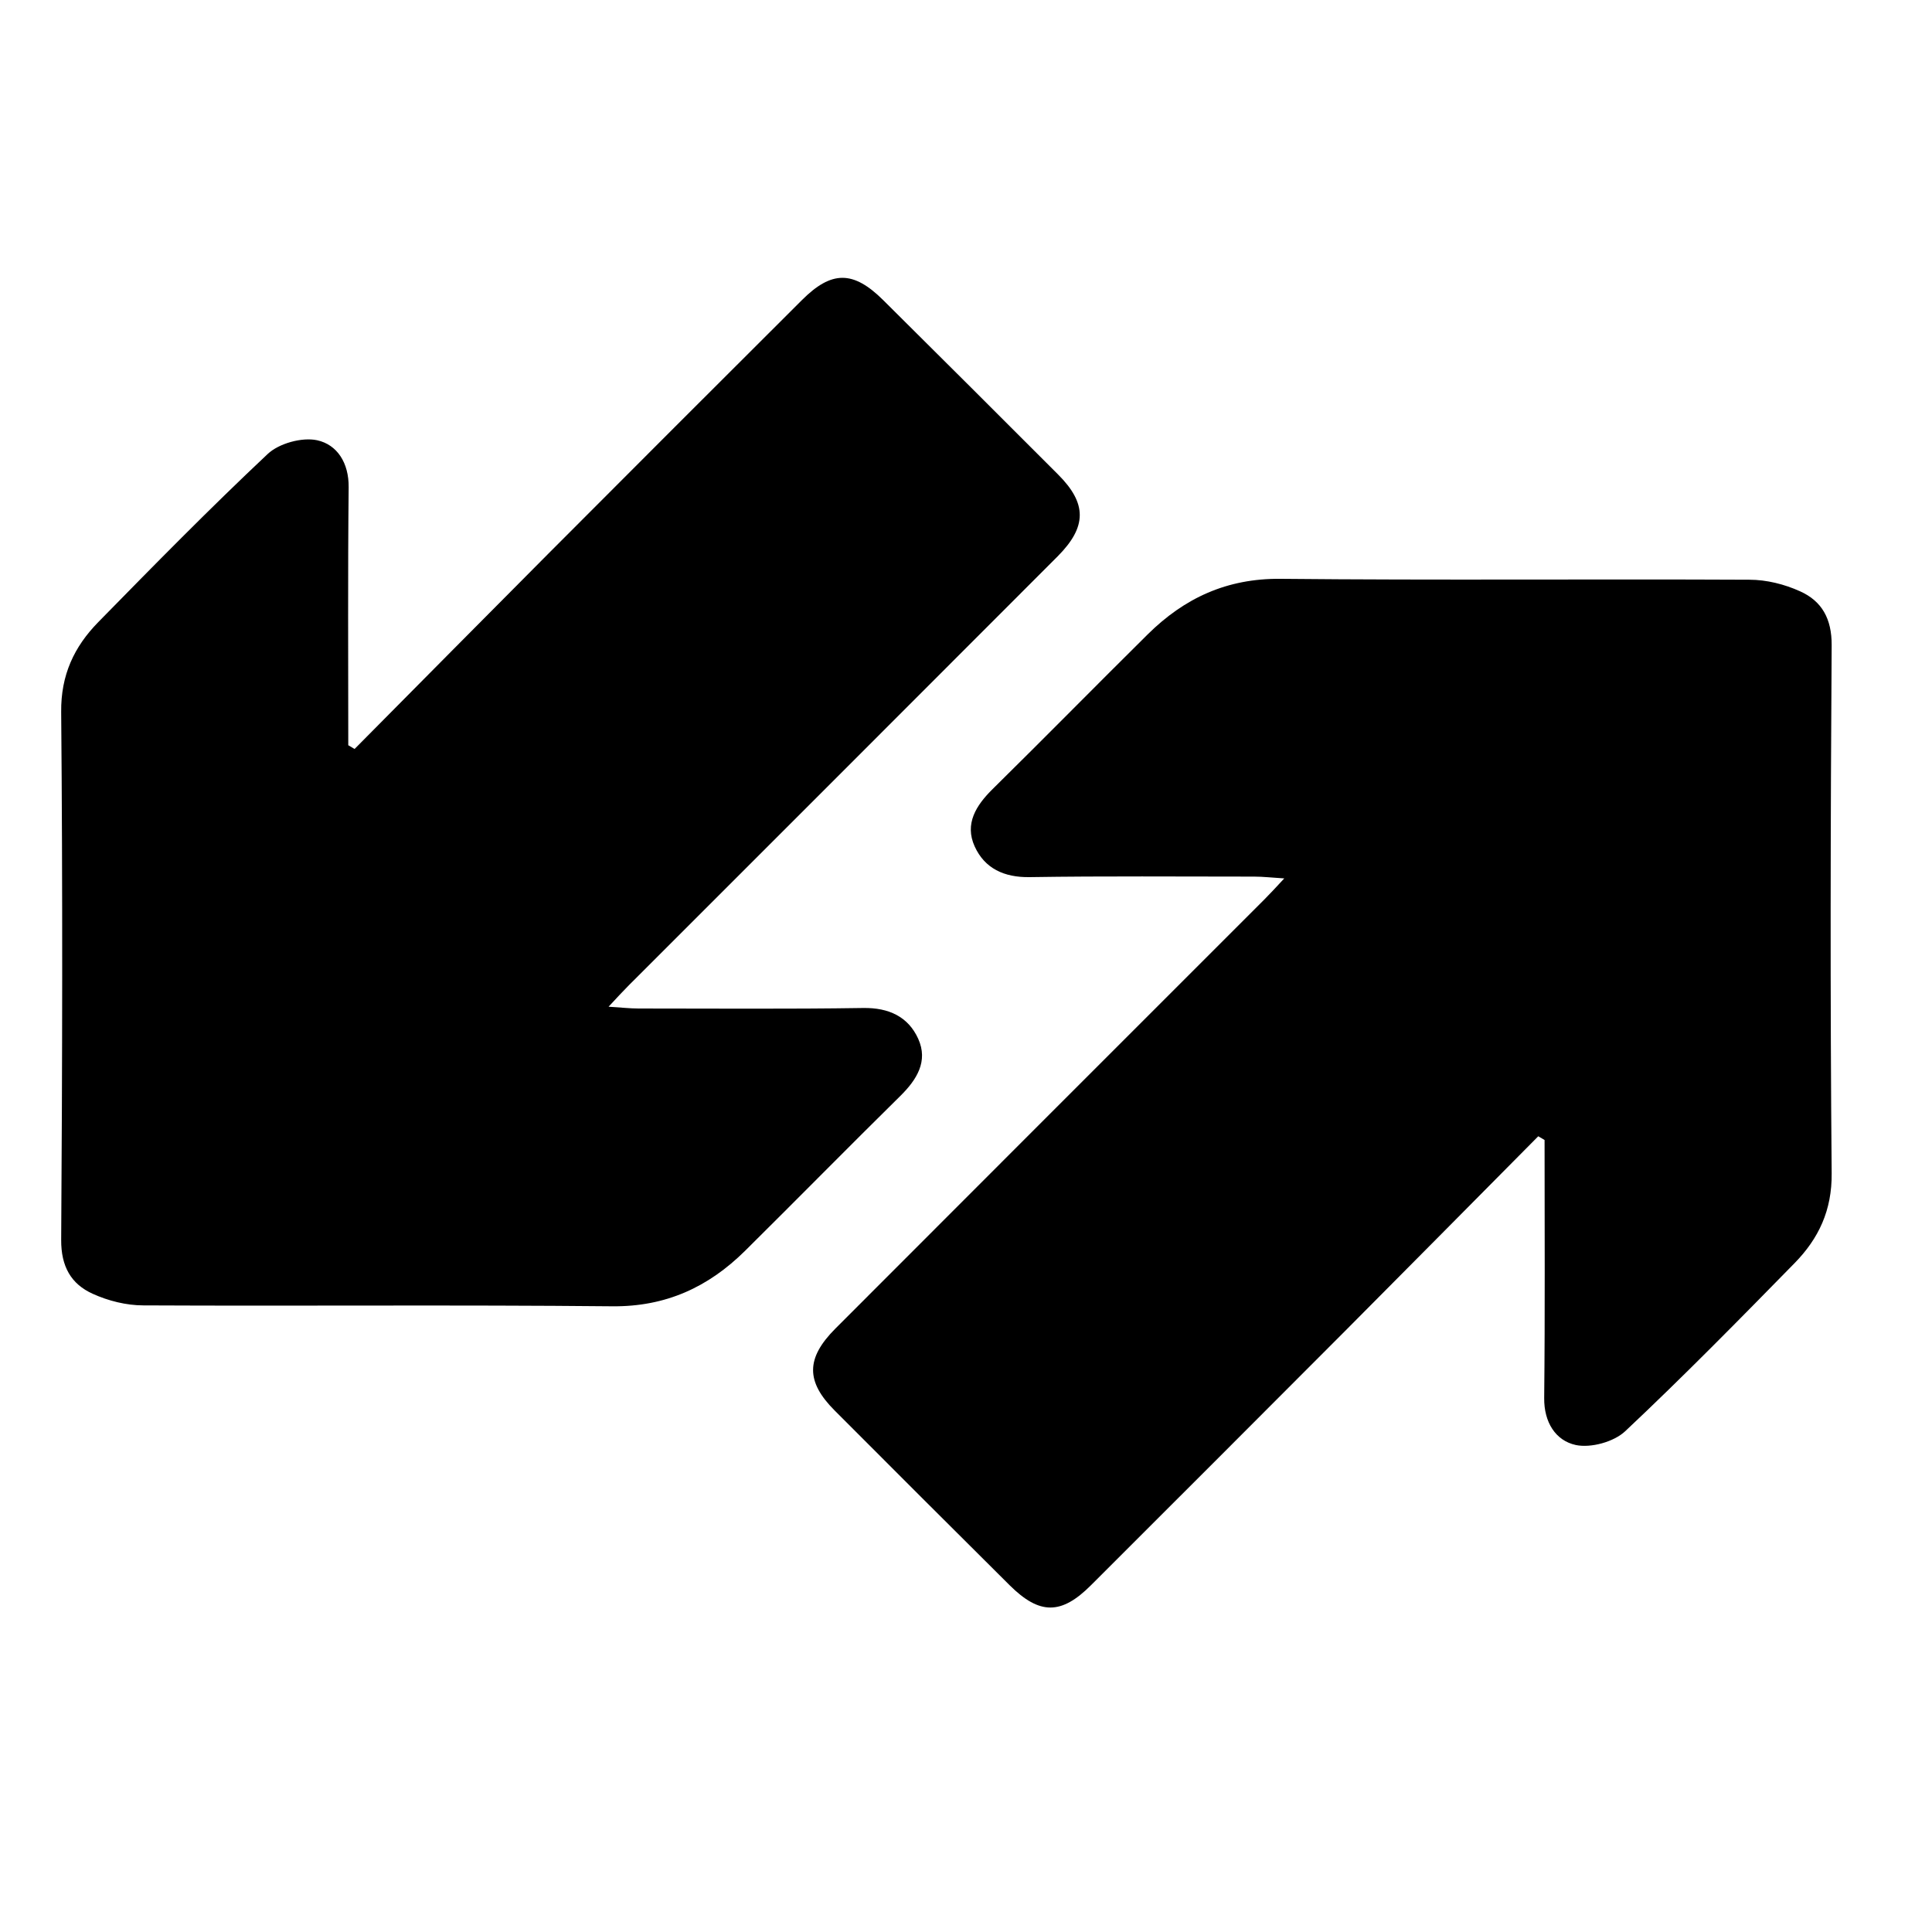  <svg version="1.1" id="Layer_1" xmlns="http://www.w3.org/2000/svg" xmlns:xlink="http://www.w3.org/1999/xlink" x="0px" y="0px" viewBox="0 0 1500 1500" style="enable-background:new 0 0 1500 1500;" xml:space="preserve"><style type="text/css">  .st0{fill:#;}  .st1{fill:#000;} </style><g class="st0"><path d="M1422.1,500.9c0.1-20.5-7.6-34.2-24.5-41.8c-12.1-5.5-26.1-9-39.3-9c-121.4-0.6-242.8,0.5-364.1-0.7   c-41.6-0.4-74.6,14.9-103.1,43.1c-40.3,39.9-80,80.3-120.4,120.1c-12.9,12.7-21.9,27-14,44.5c7.8,17.2,22.9,24.2,42.7,23.9   c58.1-0.9,116.3-0.4,174.4-0.4c6.8,0,13.5,0.8,23.3,1.4c-6.9,7.4-11.2,12.1-15.7,16.6c-111,111-222,221.9-332.9,333   c-22.9,23-22.9,41.1-0.4,63.6c45.2,45.3,90.4,90.5,135.8,135.6c23.3,23.1,40.1,23,63.1,0c65.8-65.7,131.6-131.5,197.3-197.4   c50.1-50.3,100-100.8,150-151.2c1.6,1,3.3,2,4.9,2.9c0,66.8,0.4,133.6-0.3,200.3c-0.2,18.9,8.9,33.1,24.5,36.5   c11.7,2.5,29.6-2.4,38.4-10.7c45-42.3,88.3-86.4,131.5-130.5c18.7-19.1,29.1-41,28.8-69.8C1420.9,774.2,1421.2,637.5,1422.1,500.9z   " /><path class="st1" d="M47.5,962.7c-0.1,20.5,7.6,34.2,24.5,41.8c12.1,5.5,26.1,9,39.3,9c121.4,0.6,242.8-0.5,364.1,0.7   c41.6,0.4,74.6-14.9,103.1-43.1c40.3-39.9,80-80.3,120.4-120.1c12.9-12.7,21.9-27,14-44.5c-7.8-17.2-22.9-24.2-42.7-23.9   c-58.1,0.9-116.3,0.4-174.4,0.4c-6.8,0-13.5-0.8-23.3-1.4c6.9-7.4,11.2-12.1,15.7-16.6c111-111,222-221.9,332.9-333   c22.9-23,22.9-41.1,0.4-63.6C776.3,323.2,731.1,278,685.7,233c-23.3-23.1-40.1-23-63.1,0C556.8,298.6,491,364.4,425.3,430.3   c-50.1,50.3-100,100.8-150,151.2c-1.6-1-3.3-2-4.9-2.9c0-66.8-0.4-133.6,0.3-200.3c0.2-18.9-8.9-33.1-24.5-36.5   c-11.7-2.5-29.6,2.4-38.4,10.7c-45,42.3-88.3,86.4-131.5,130.5c-18.7,19.1-29.1,41-28.8,69.8C48.7,689.4,48.4,826,47.5,962.7z" /></g></svg>